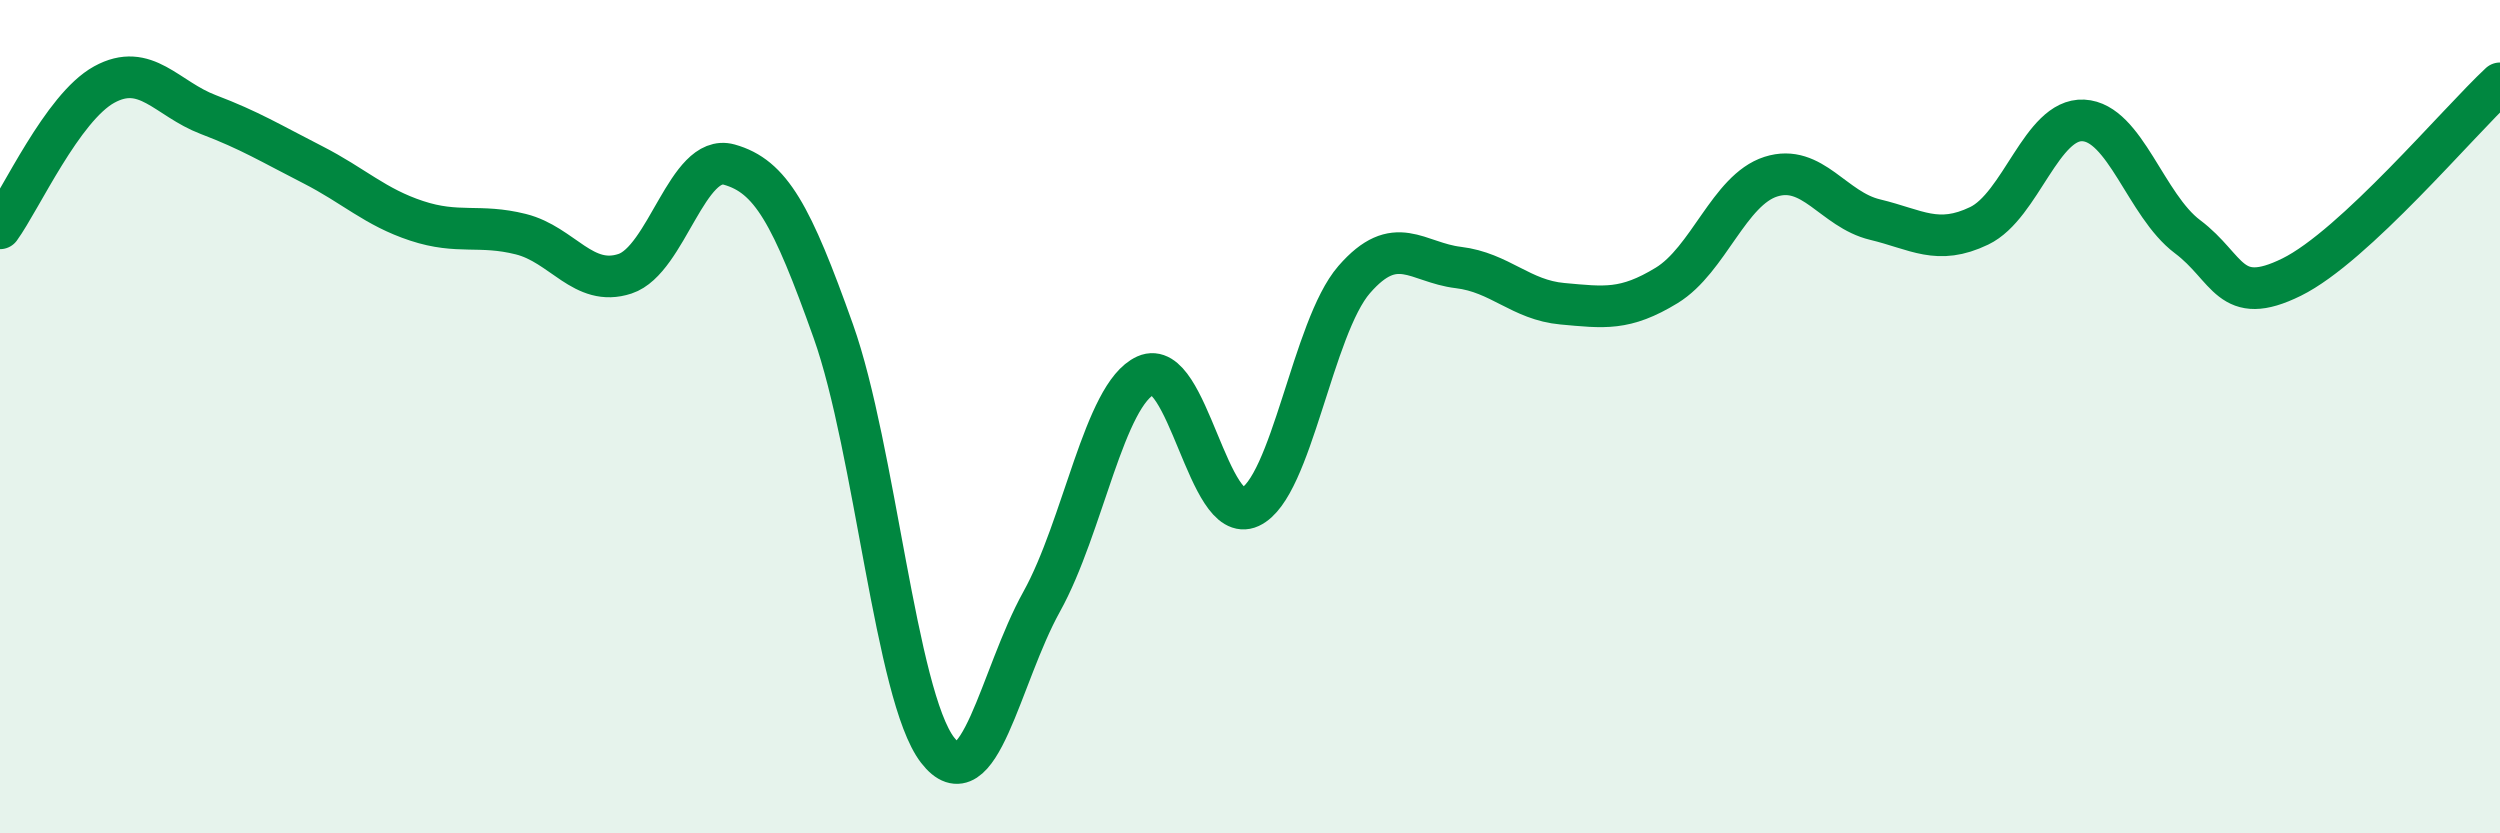 
    <svg width="60" height="20" viewBox="0 0 60 20" xmlns="http://www.w3.org/2000/svg">
      <path
        d="M 0,5.48 C 0.5,4.79 1.5,2.58 2.5,2.03 C 3.5,1.48 4,2.37 5,2.75 C 6,3.13 6.5,3.44 7.5,3.95 C 8.5,4.46 9,4.97 10,5.3 C 11,5.63 11.5,5.37 12.5,5.62 C 13.5,5.87 14,6.9 15,6.57 C 16,6.24 16.5,3.67 17.5,3.95 C 18.5,4.23 19,5.14 20,7.95 C 21,10.76 21.5,16.7 22.5,18 C 23.5,19.3 24,16.24 25,14.44 C 26,12.64 26.5,9.46 27.5,9.01 C 28.5,8.56 29,12.63 30,12.17 C 31,11.71 31.5,7.86 32.5,6.71 C 33.5,5.56 34,6.3 35,6.42 C 36,6.54 36.5,7.2 37.5,7.29 C 38.5,7.38 39,7.46 40,6.85 C 41,6.24 41.5,4.56 42.5,4.24 C 43.5,3.92 44,5.03 45,5.27 C 46,5.51 46.5,5.9 47.5,5.42 C 48.5,4.94 49,2.84 50,2.89 C 51,2.94 51.5,4.93 52.5,5.68 C 53.5,6.43 53.5,7.39 55,6.65 C 56.5,5.91 59,2.93 60,2L60 20L0 20Z"
        fill="#008740"
        opacity="0.1"
        stroke-linecap="round"
        stroke-linejoin="round"
      />
      <path
        d="M 0,5.48 C 0.5,4.79 1.5,2.58 2.5,2.03 C 3.5,1.48 4,2.37 5,2.75 C 6,3.13 6.5,3.44 7.5,3.95 C 8.5,4.46 9,4.97 10,5.3 C 11,5.63 11.5,5.37 12.5,5.62 C 13.5,5.87 14,6.9 15,6.57 C 16,6.24 16.5,3.67 17.5,3.95 C 18.5,4.23 19,5.14 20,7.95 C 21,10.76 21.5,16.7 22.5,18 C 23.5,19.3 24,16.24 25,14.44 C 26,12.64 26.5,9.46 27.5,9.01 C 28.5,8.56 29,12.63 30,12.17 C 31,11.71 31.5,7.86 32.5,6.71 C 33.5,5.56 34,6.3 35,6.42 C 36,6.54 36.5,7.2 37.5,7.29 C 38.5,7.38 39,7.46 40,6.85 C 41,6.24 41.5,4.56 42.5,4.24 C 43.5,3.92 44,5.03 45,5.27 C 46,5.51 46.5,5.9 47.5,5.42 C 48.5,4.94 49,2.84 50,2.89 C 51,2.94 51.5,4.93 52.5,5.68 C 53.5,6.43 53.5,7.39 55,6.65 C 56.5,5.91 59,2.93 60,2"
        stroke="#008740"
        stroke-width="1"
        fill="none"
        stroke-linecap="round"
        stroke-linejoin="round"
      />
    </svg>
  